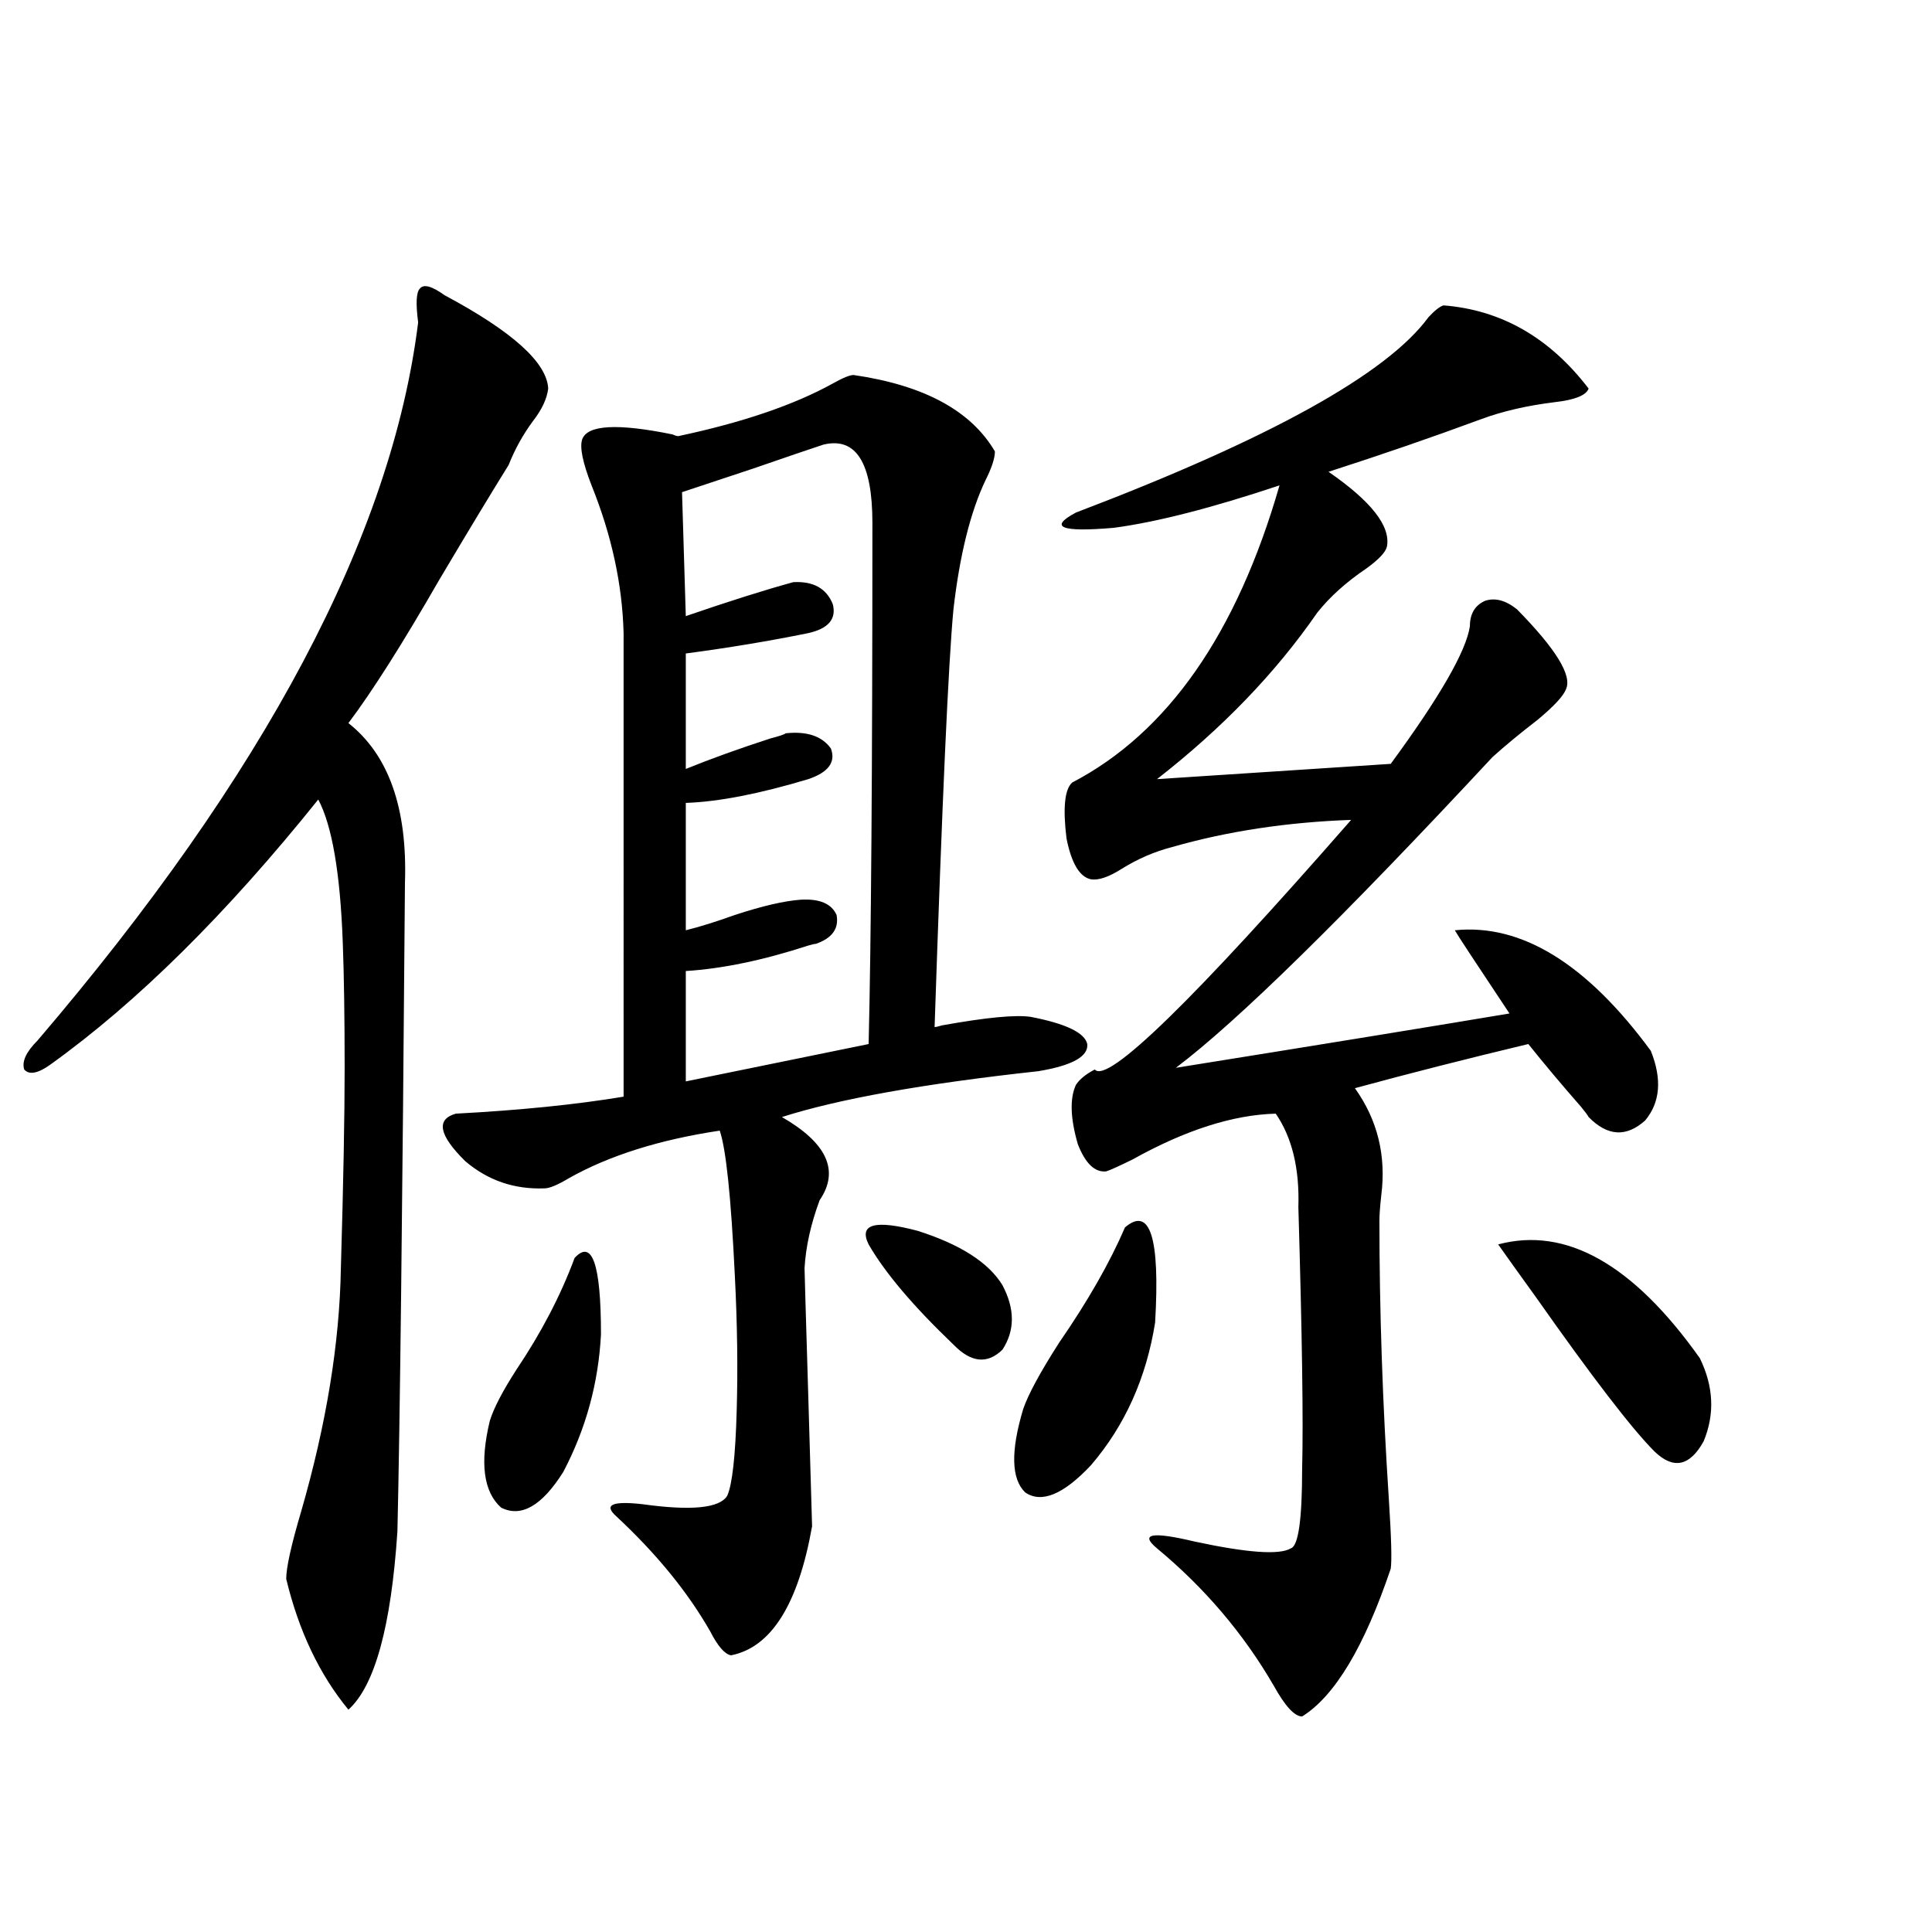 <?xml version="1.0" encoding="utf-8"?>
<!-- Generator: Adobe Illustrator 16.0.0, SVG Export Plug-In . SVG Version: 6.00 Build 0)  -->
<!DOCTYPE svg PUBLIC "-//W3C//DTD SVG 1.1//EN" "http://www.w3.org/Graphics/SVG/1.1/DTD/svg11.dtd">
<svg version="1.1" id="图层_1" xmlns="http://www.w3.org/2000/svg" xmlns:xlink="http://www.w3.org/1999/xlink" x="0px" y="0px"
	 width="1000px" height="1000px" viewBox="0 0 1000 1000" enable-background="new 0 0 1000 1000" xml:space="preserve">
<path d="M230.092,152.793c35.121,18.759,53.002,34.868,53.657,48.34c-0.655,5.273-3.262,10.849-7.805,16.699
	c-5.213,7.031-9.436,14.653-12.683,22.852c-9.115,14.653-21.143,34.579-36.097,59.766c-18.871,32.821-34.48,57.431-46.828,73.828
	c20.808,16.411,30.563,43.945,29.268,82.617c-1.311,168.75-2.606,280.673-3.902,335.742c-3.262,49.219-11.707,79.98-25.365,92.285
	c-14.969-18.169-25.7-40.731-32.194-67.676c0-5.851,2.592-17.578,7.805-35.156c13.003-45.112,19.832-87.012,20.487-125.684
	c1.296-43.945,1.951-78.511,1.951-103.711c0-26.367-0.335-48.038-0.976-65.039c-1.311-35.733-5.533-60.343-12.683-73.828
	C117.244,473.017,71.071,518.72,26.194,550.938c-6.509,4.696-11.066,5.575-13.658,2.637c-1.311-4.093,0.976-9.077,6.829-14.941
	c117.711-137.687,183.41-261.612,197.068-371.777c-1.311-9.956-0.976-15.82,0.976-17.578
	C219.36,146.942,223.583,148.11,230.092,152.793z M441.794,194.102c36.417,5.273,60.807,18.457,73.169,39.551
	c0,3.516-1.631,8.501-4.878,14.941c-7.805,16.411-13.338,38.672-16.585,66.797c-2.606,27.548-5.854,99.618-9.756,216.211
	c0.641,0,1.951-0.288,3.902-0.879c22.759-4.093,38.048-5.562,45.853-4.395c18.201,3.516,27.957,8.212,29.268,14.063
	c0.641,6.454-7.805,11.138-25.365,14.063c-59.19,6.454-103.412,14.364-132.68,23.73c23.414,13.485,29.908,27.837,19.512,43.066
	c-4.558,12.305-7.164,24.032-7.805,35.156c0,1.181,0.641,23.442,1.951,66.797c1.296,43.368,1.951,65.63,1.951,66.797
	c-7.164,40.43-21.143,62.69-41.95,66.797c-3.262-0.591-6.829-4.696-10.731-12.305c-11.707-20.517-27.972-40.43-48.779-59.766
	c-6.509-5.851-1.951-7.91,13.658-6.152c25.365,3.516,39.999,2.06,43.901-4.395c2.592-5.851,4.223-20.503,4.878-43.945
	c0.641-21.671,0.32-45.112-0.976-70.313c-1.951-40.43-4.558-65.327-7.805-74.707c-31.219,4.696-57.239,12.896-78.047,24.609
	c-5.854,3.516-10.091,5.273-12.683,5.273c-15.609,0.591-29.268-4.093-40.975-14.063c-13.658-13.472-15.289-21.671-4.878-24.609
	c33.17-1.758,62.103-4.683,86.827-8.789V327.695c-0.655-25.187-6.188-50.675-16.585-76.465c-4.558-11.714-6.188-19.624-4.878-23.73
	c2.592-7.608,18.201-8.487,46.828-2.637c1.296,0.591,2.271,0.879,2.927,0.879c33.17-7.031,59.831-16.108,79.998-27.246
	C436.261,195.571,439.843,194.102,441.794,194.102z M297.407,651.133c9.101-9.956,13.658,3.228,13.658,39.551
	c-1.311,25.2-7.805,48.931-19.512,71.191c-11.066,17.578-21.798,23.73-32.194,18.457c-9.115-8.198-11.066-23.14-5.854-44.824
	c1.951-6.44,6.494-15.229,13.658-26.367C280.167,689.805,290.243,670.469,297.407,651.133z M426.185,230.137
	c-7.164,2.349-19.191,6.454-36.097,12.305c-17.561,5.864-29.923,9.97-37.072,12.305l1.951,64.16
	c22.104-7.608,40.64-13.472,55.608-17.578c10.396-0.577,17.226,3.228,20.487,11.426c1.951,7.622-2.286,12.606-12.683,14.941
	c-20.167,4.106-41.31,7.622-63.413,10.547v59.766c13.003-5.273,27.637-10.547,43.901-15.82c4.543-1.167,7.149-2.046,7.805-2.637
	c11.052-1.167,18.856,1.47,23.414,7.91c2.592,7.031-1.311,12.305-11.707,15.82c-25.365,7.622-46.508,11.728-63.413,12.305v65.918
	c7.149-1.758,15.609-4.395,25.365-7.91c14.299-4.683,25.686-7.319,34.146-7.91c9.756-0.577,15.93,2.06,18.536,7.91
	c1.296,7.031-2.286,12.017-10.731,14.941c-0.655,0-1.951,0.302-3.902,0.879c-23.414,7.622-44.557,12.017-63.413,13.184v57.129
	l94.632-19.336c1.296-52.734,1.951-142.671,1.951-269.824C451.55,239.517,443.09,226.044,426.185,230.137z M449.599,644.102
	c-5.213-10.547,3.247-12.882,25.365-7.031c22.104,7.031,36.737,16.411,43.901,28.125c6.494,12.305,6.494,23.442,0,33.398
	c-7.805,7.622-16.265,6.743-25.365-2.637C472.678,676.044,458.044,658.755,449.599,644.102z M582.278,635.313
	c13.003-11.124,18.201,5.273,15.609,49.219c-4.558,28.716-15.609,53.325-33.17,73.828c-14.313,15.243-25.7,19.927-34.146,14.063
	c-7.164-7.031-7.484-21.382-0.976-43.066c2.592-7.608,8.78-19.034,18.536-34.277C563.087,673.407,574.474,653.481,582.278,635.313z
	 M747.152,158.066c29.908,2.349,54.953,16.699,75.12,43.066c-1.311,3.516-7.164,5.864-17.561,7.031
	c-14.313,1.758-26.996,4.696-38.048,8.789c-25.365,9.38-51.706,18.457-79.022,27.246c22.104,15.243,32.194,28.125,30.243,38.672
	c-0.655,2.938-4.237,6.743-10.731,11.426c-10.411,7.031-18.871,14.653-25.365,22.852c-21.463,31.063-49.114,59.766-82.925,86.133
	l120.973-7.91c25.365-34.565,39.023-58.296,40.975-71.191c0-6.44,2.592-10.835,7.805-13.184c5.198-1.758,10.731-0.288,16.585,4.395
	c20.152,20.517,28.612,34.277,25.365,41.309c-1.311,3.516-6.188,8.789-14.634,15.82c-9.115,7.031-16.92,13.485-23.414,19.336
	c-77.406,83.208-132.039,136.821-163.898,160.84c76.736-12.305,134.296-21.671,172.679-28.125
	c-17.561-26.367-26.996-40.718-28.292-43.066c34.466-3.516,68.291,17.29,101.461,62.402c5.854,14.653,4.878,26.669-2.927,36.035
	c-9.756,8.789-19.512,8.212-29.268-1.758c-0.655-1.167-1.951-2.925-3.902-5.273c-9.756-11.124-18.871-21.973-27.316-32.52
	c-31.874,7.622-61.797,15.243-89.754,22.852c11.707,16.411,16.25,34.868,13.658,55.371c-0.655,5.864-0.976,10.259-0.976,13.184
	c0,46.294,1.616,94.345,4.878,144.141c1.296,19.927,1.616,31.942,0.976,36.035c-13.658,40.43-28.947,65.918-45.853,76.465
	c-3.902,0-8.78-5.273-14.634-15.82c-15.609-26.958-35.776-50.688-60.486-71.191c-9.115-7.608-2.606-8.789,19.512-3.516
	c27.316,5.864,43.901,7.031,49.755,3.516c3.902-1.167,5.854-14.941,5.854-41.309c0.641-24.019,0-69.132-1.951-135.352
	c0.641-19.913-3.262-36.035-11.707-48.34c-22.118,0.591-46.828,8.501-74.145,23.73c-7.164,3.516-11.707,5.575-13.658,6.152
	c-5.854,0.591-10.731-4.093-14.634-14.063c-3.902-13.472-4.237-23.73-0.976-30.762c1.951-2.925,5.198-5.562,9.756-7.91
	c6.494,7.622,50.73-35.444,132.68-129.199c-33.17,1.181-64.068,5.864-92.681,14.063c-9.115,2.349-17.896,6.152-26.341,11.426
	c-6.509,4.106-11.707,5.864-15.609,5.273c-5.854-1.167-10.091-8.198-12.683-21.094c-1.951-15.82-0.976-25.488,2.927-29.004
	c49.42-25.776,85.196-77.042,107.314-153.809c-35.121,11.728-63.748,19.048-85.852,21.973c-27.316,2.349-33.825-0.288-19.512-7.91
	c100.15-38.081,160.972-71.769,182.435-101.074C742.595,160.703,745.201,158.657,747.152,158.066z M775.444,644.102
	c35.121-9.366,69.907,10.259,104.388,58.887c7.149,14.653,7.805,29.004,1.951,43.066c-7.164,12.896-15.609,14.653-25.365,5.273
	c-11.707-11.714-32.194-38.37-61.462-79.98C786.496,659.634,779.987,650.556,775.444,644.102z"/>
</svg>
